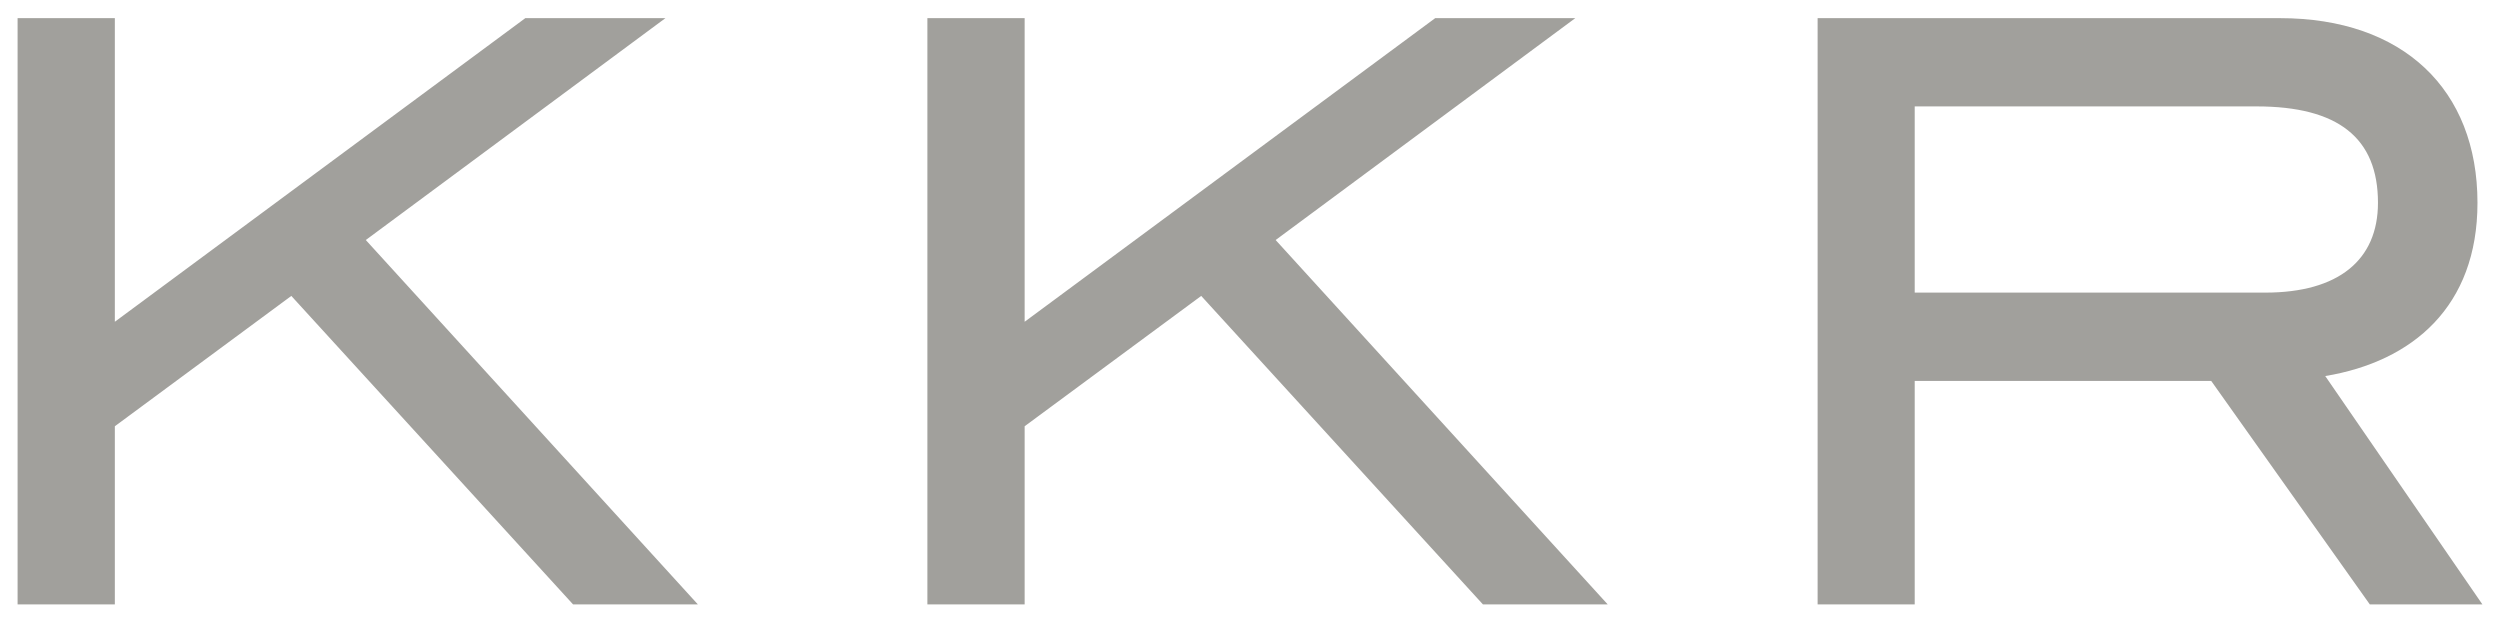 <svg width="112" height="28" viewBox="0 0 112 28" fill="none" xmlns="http://www.w3.org/2000/svg">
<g clipPath="url(#clip0_6_138)">
<path d="M106.168 27.078L99.062 17.065H85.779V27.078H81.429V0.813H102.142C107.657 0.813 110.991 4.007 110.991 9.085C110.991 13.727 108.091 16.196 104.171 16.847L111.212 27.078H106.168ZM106.533 9.085C106.533 6.179 104.752 4.767 101.095 4.767H85.779V13.109H101.487C104.752 13.109 106.533 11.658 106.533 9.085ZM66.436 27.078L53.814 13.257L45.904 19.096V27.078H41.547V0.813H45.904V14.415L64.297 0.813H70.573L57.149 10.753L72.026 27.078H66.436ZM25.674 27.078L13.051 13.257L5.145 19.096V27.078H0.788V0.813H5.145V14.415L23.534 0.813H29.811L16.388 10.753L31.265 27.078H25.674Z" fill="#A1A09C"/>
</g>
<defs>
<clipPath id="clip0_6_138">
<rect width="112" height="28" fill="white"/>
</clipPath>
</defs>
</svg>
